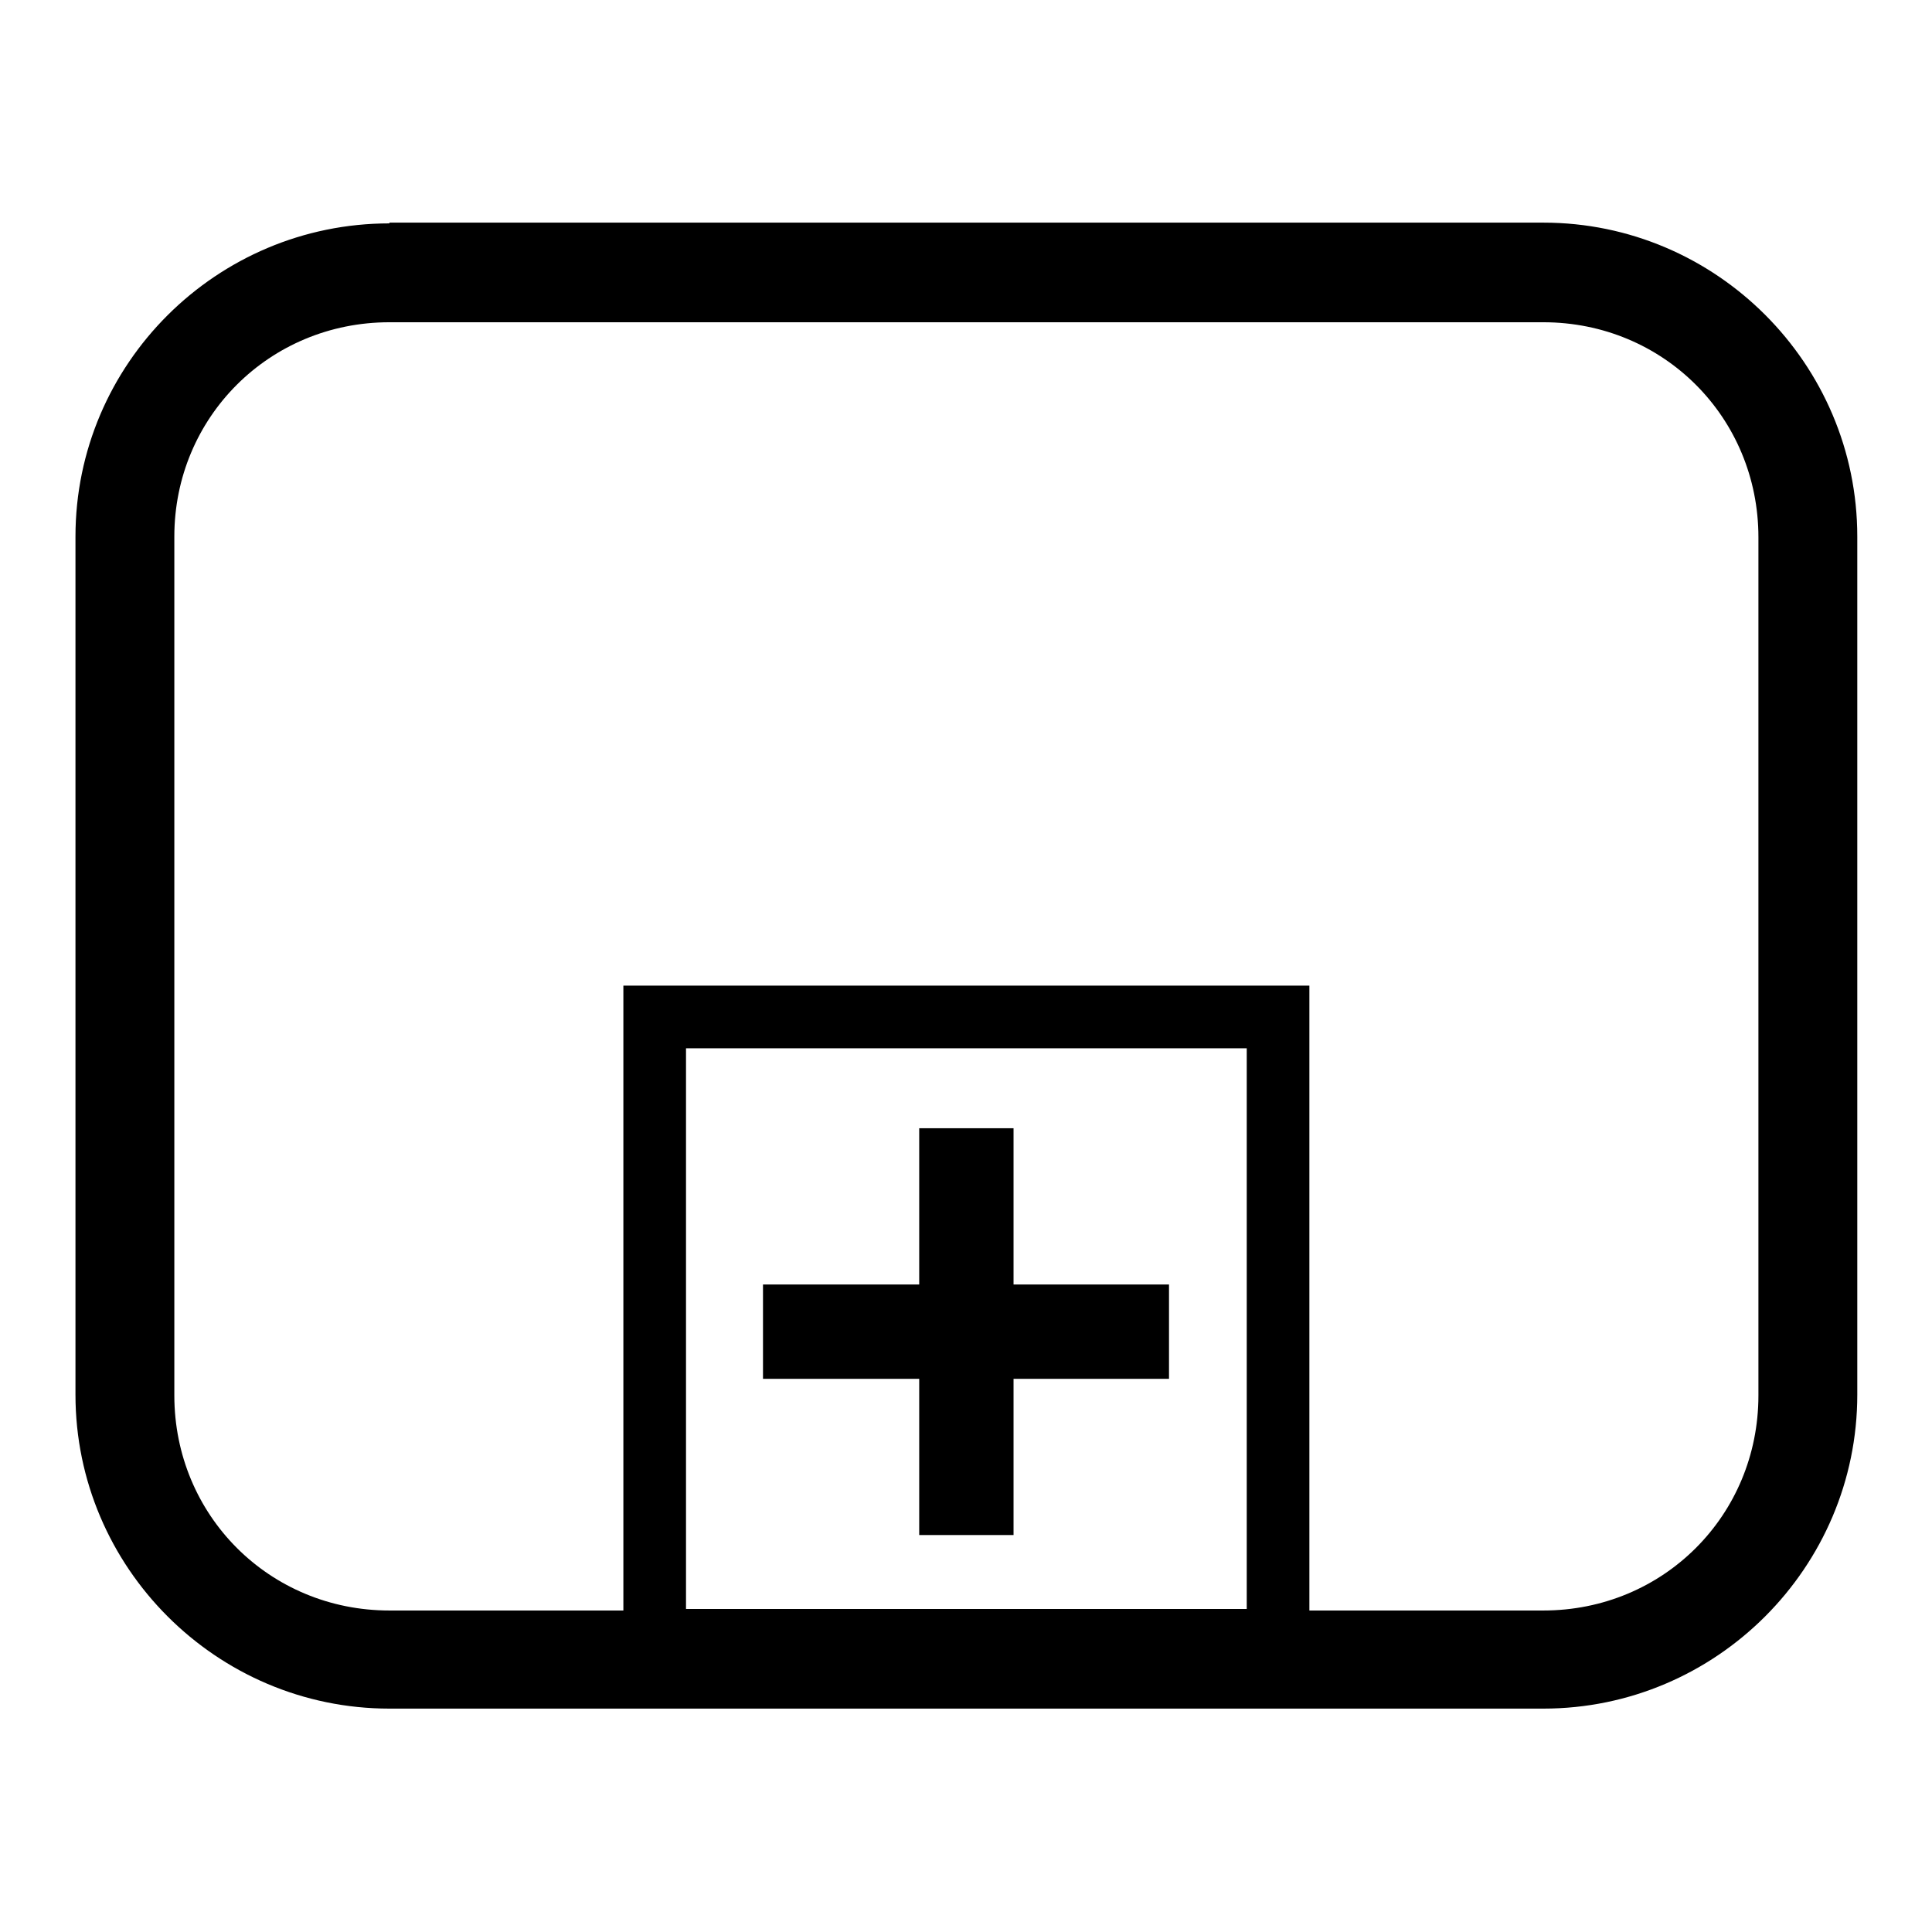 <?xml version="1.0" encoding="utf-8"?>
<!-- Svg Vector Icons : http://www.onlinewebfonts.com/icon -->
<!DOCTYPE svg PUBLIC "-//W3C//DTD SVG 1.1//EN" "http://www.w3.org/Graphics/SVG/1.1/DTD/svg11.dtd">
<svg version="1.1" xmlns="http://www.w3.org/2000/svg" xmlns:xlink="http://www.w3.org/1999/xlink" x="0px" y="0px" viewBox="0 0 256 256" enable-background="new 0 0 256 256" xml:space="preserve">
<g><g><path fill="#000000" d="M51.6,29.6C28.7,29.6,10,48.2,10,71.1v113.7c0,22.9,18.7,41.6,41.6,41.6h152.9c22.9,0,41.6-18.7,41.6-41.6V71.1c0-22.9-18.7-41.6-41.6-41.6H51.6z M51.6,42.7h152.9c15.9,0,28.5,12.6,28.5,28.5v113.7c0,15.9-12.6,28.5-28.5,28.5h-31v-82.8H82.6v4.2v78.6h-31c-15.9,0-28.5-12.6-28.5-28.5V71.1C23.1,55.3,35.7,42.7,51.6,42.7z M90.9,138.9h74.3v74.3H90.9V138.9z M121.8,149.5v6.2v14.5h-14.5h-6.2v12.5h6.2h14.5v14.5v6.2h12.5v-6.2v-14.5h14.4h6.2v-12.5h-6.2h-14.4v-14.5v-6.2H121.8z"/></g></g>
</svg>